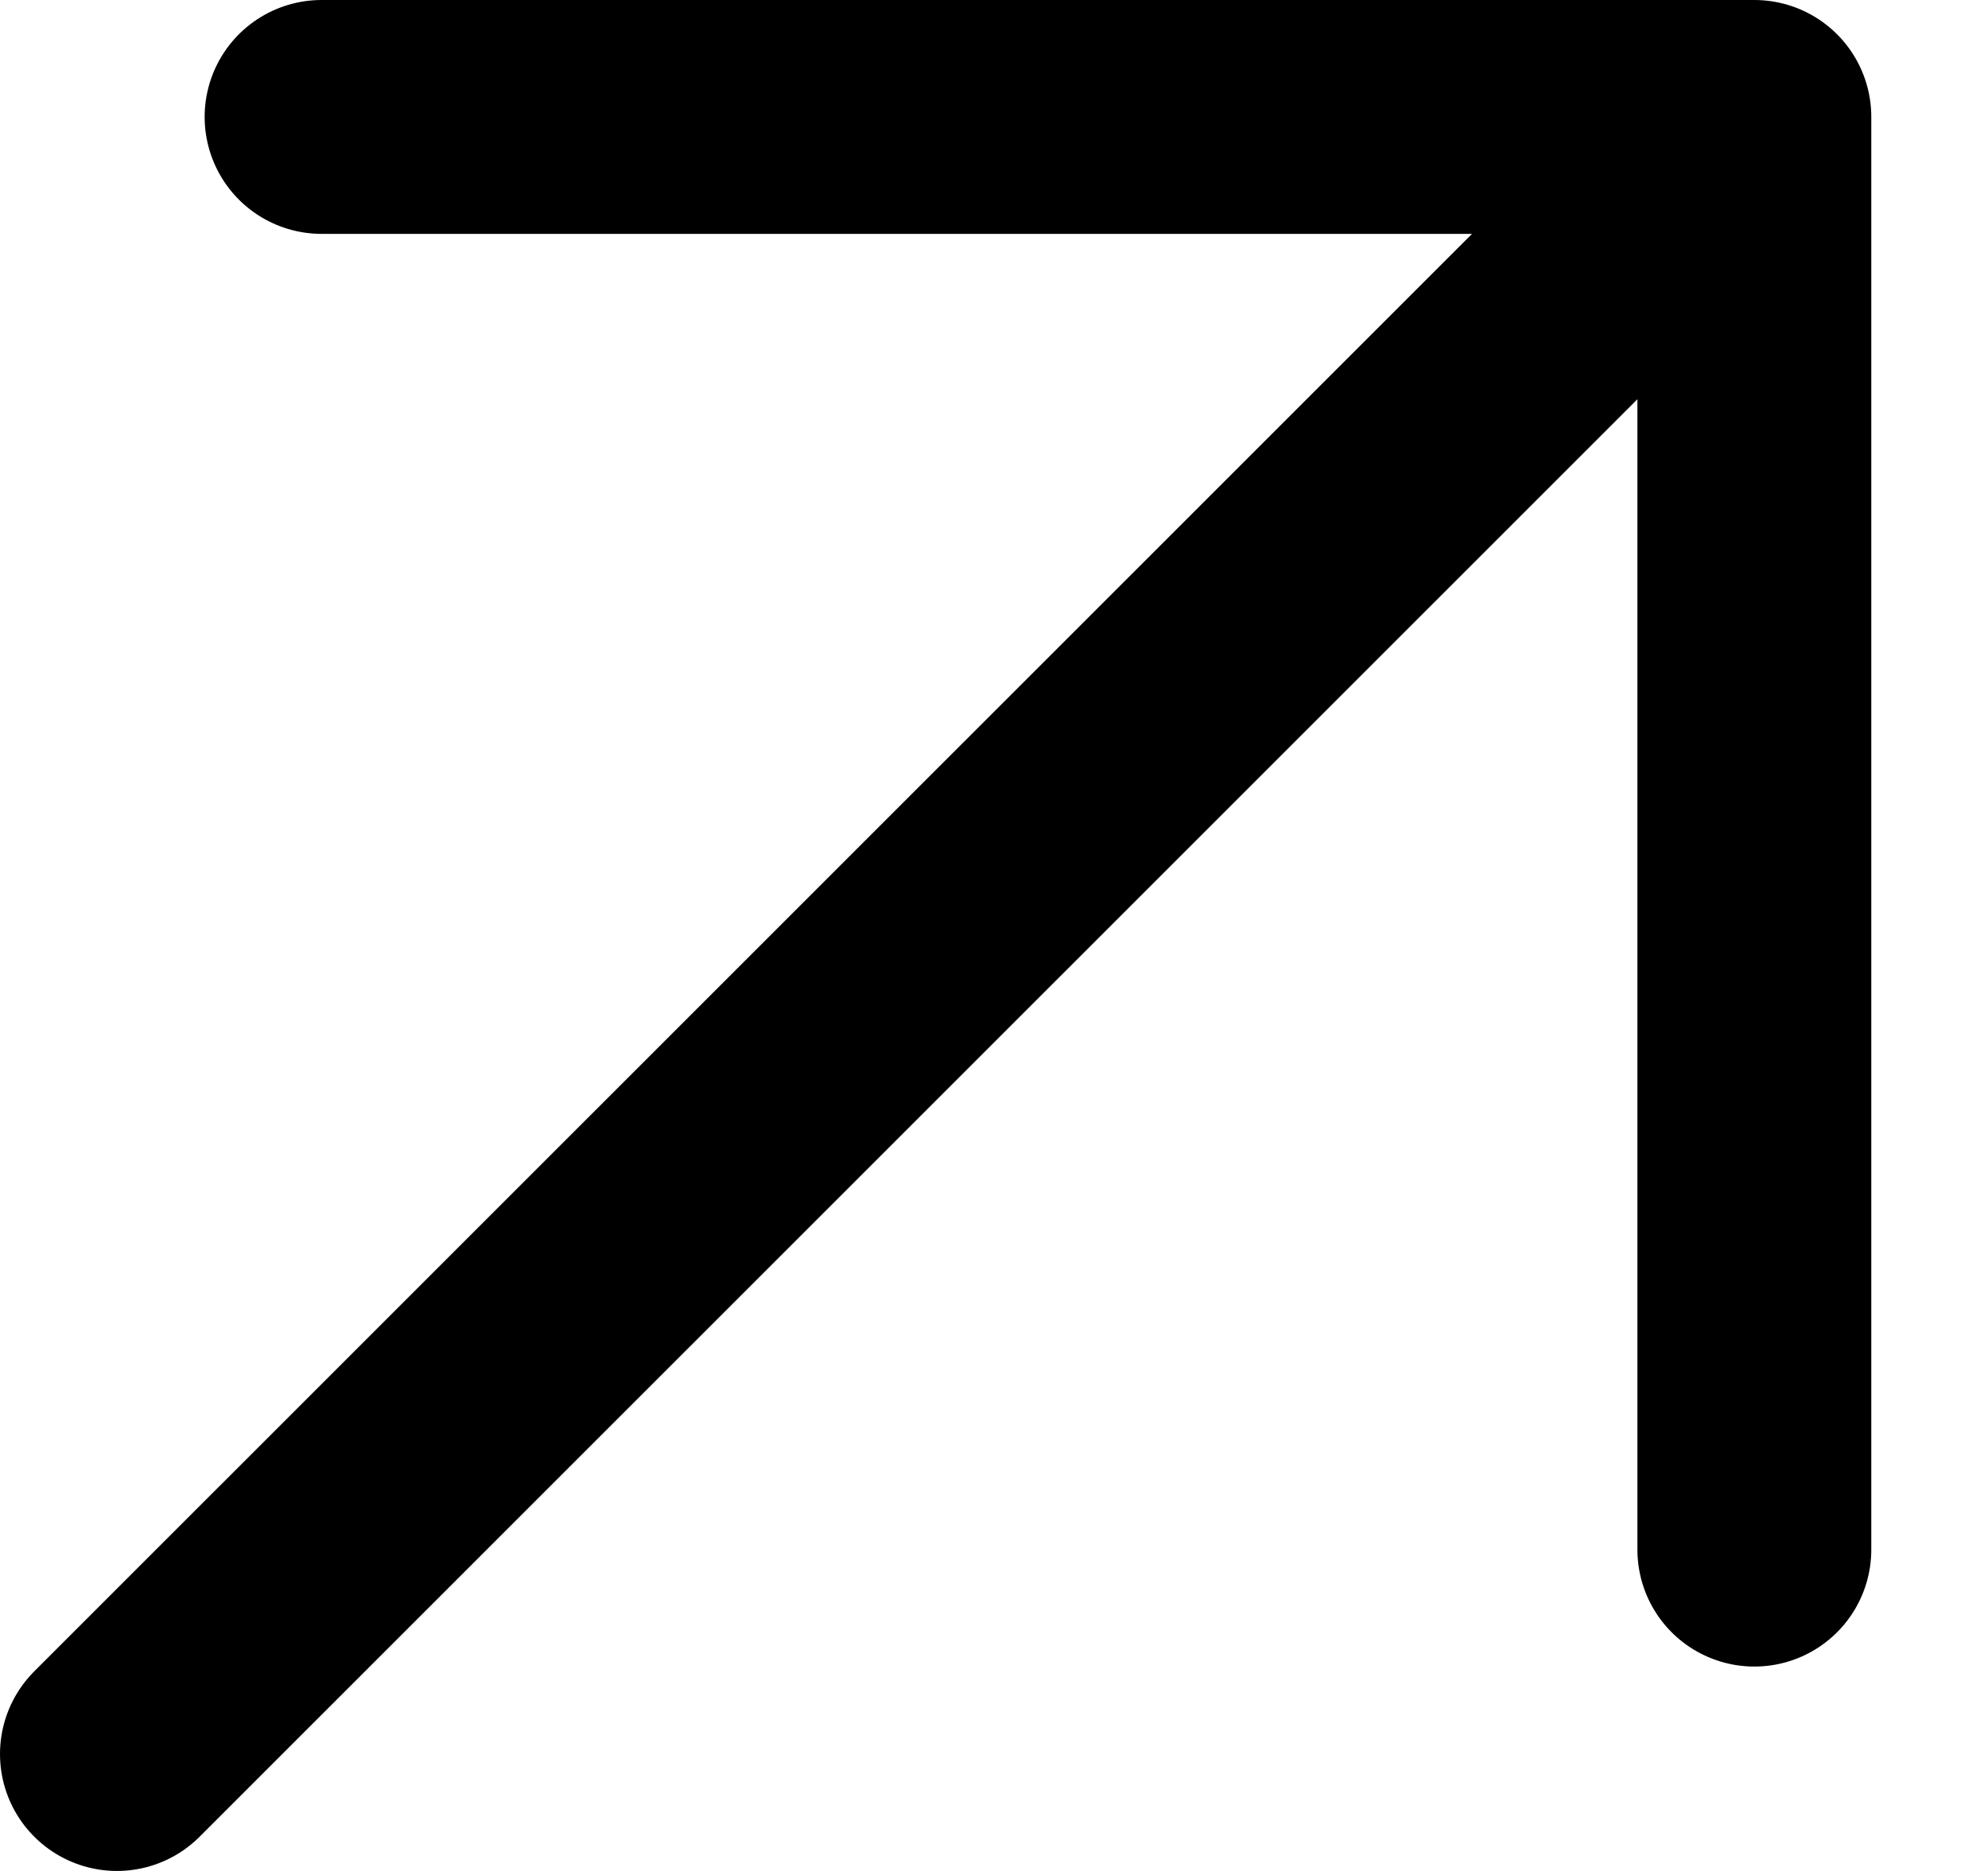 <svg width="17" height="16" viewBox="0 0 17 16" fill="none" xmlns="http://www.w3.org/2000/svg">
<path d="M1 15L15.002 1M15.002 1H2.75M15.002 1V13.252" stroke="black" stroke-width="2" stroke-linecap="round" stroke-linejoin="round"/>
</svg>

